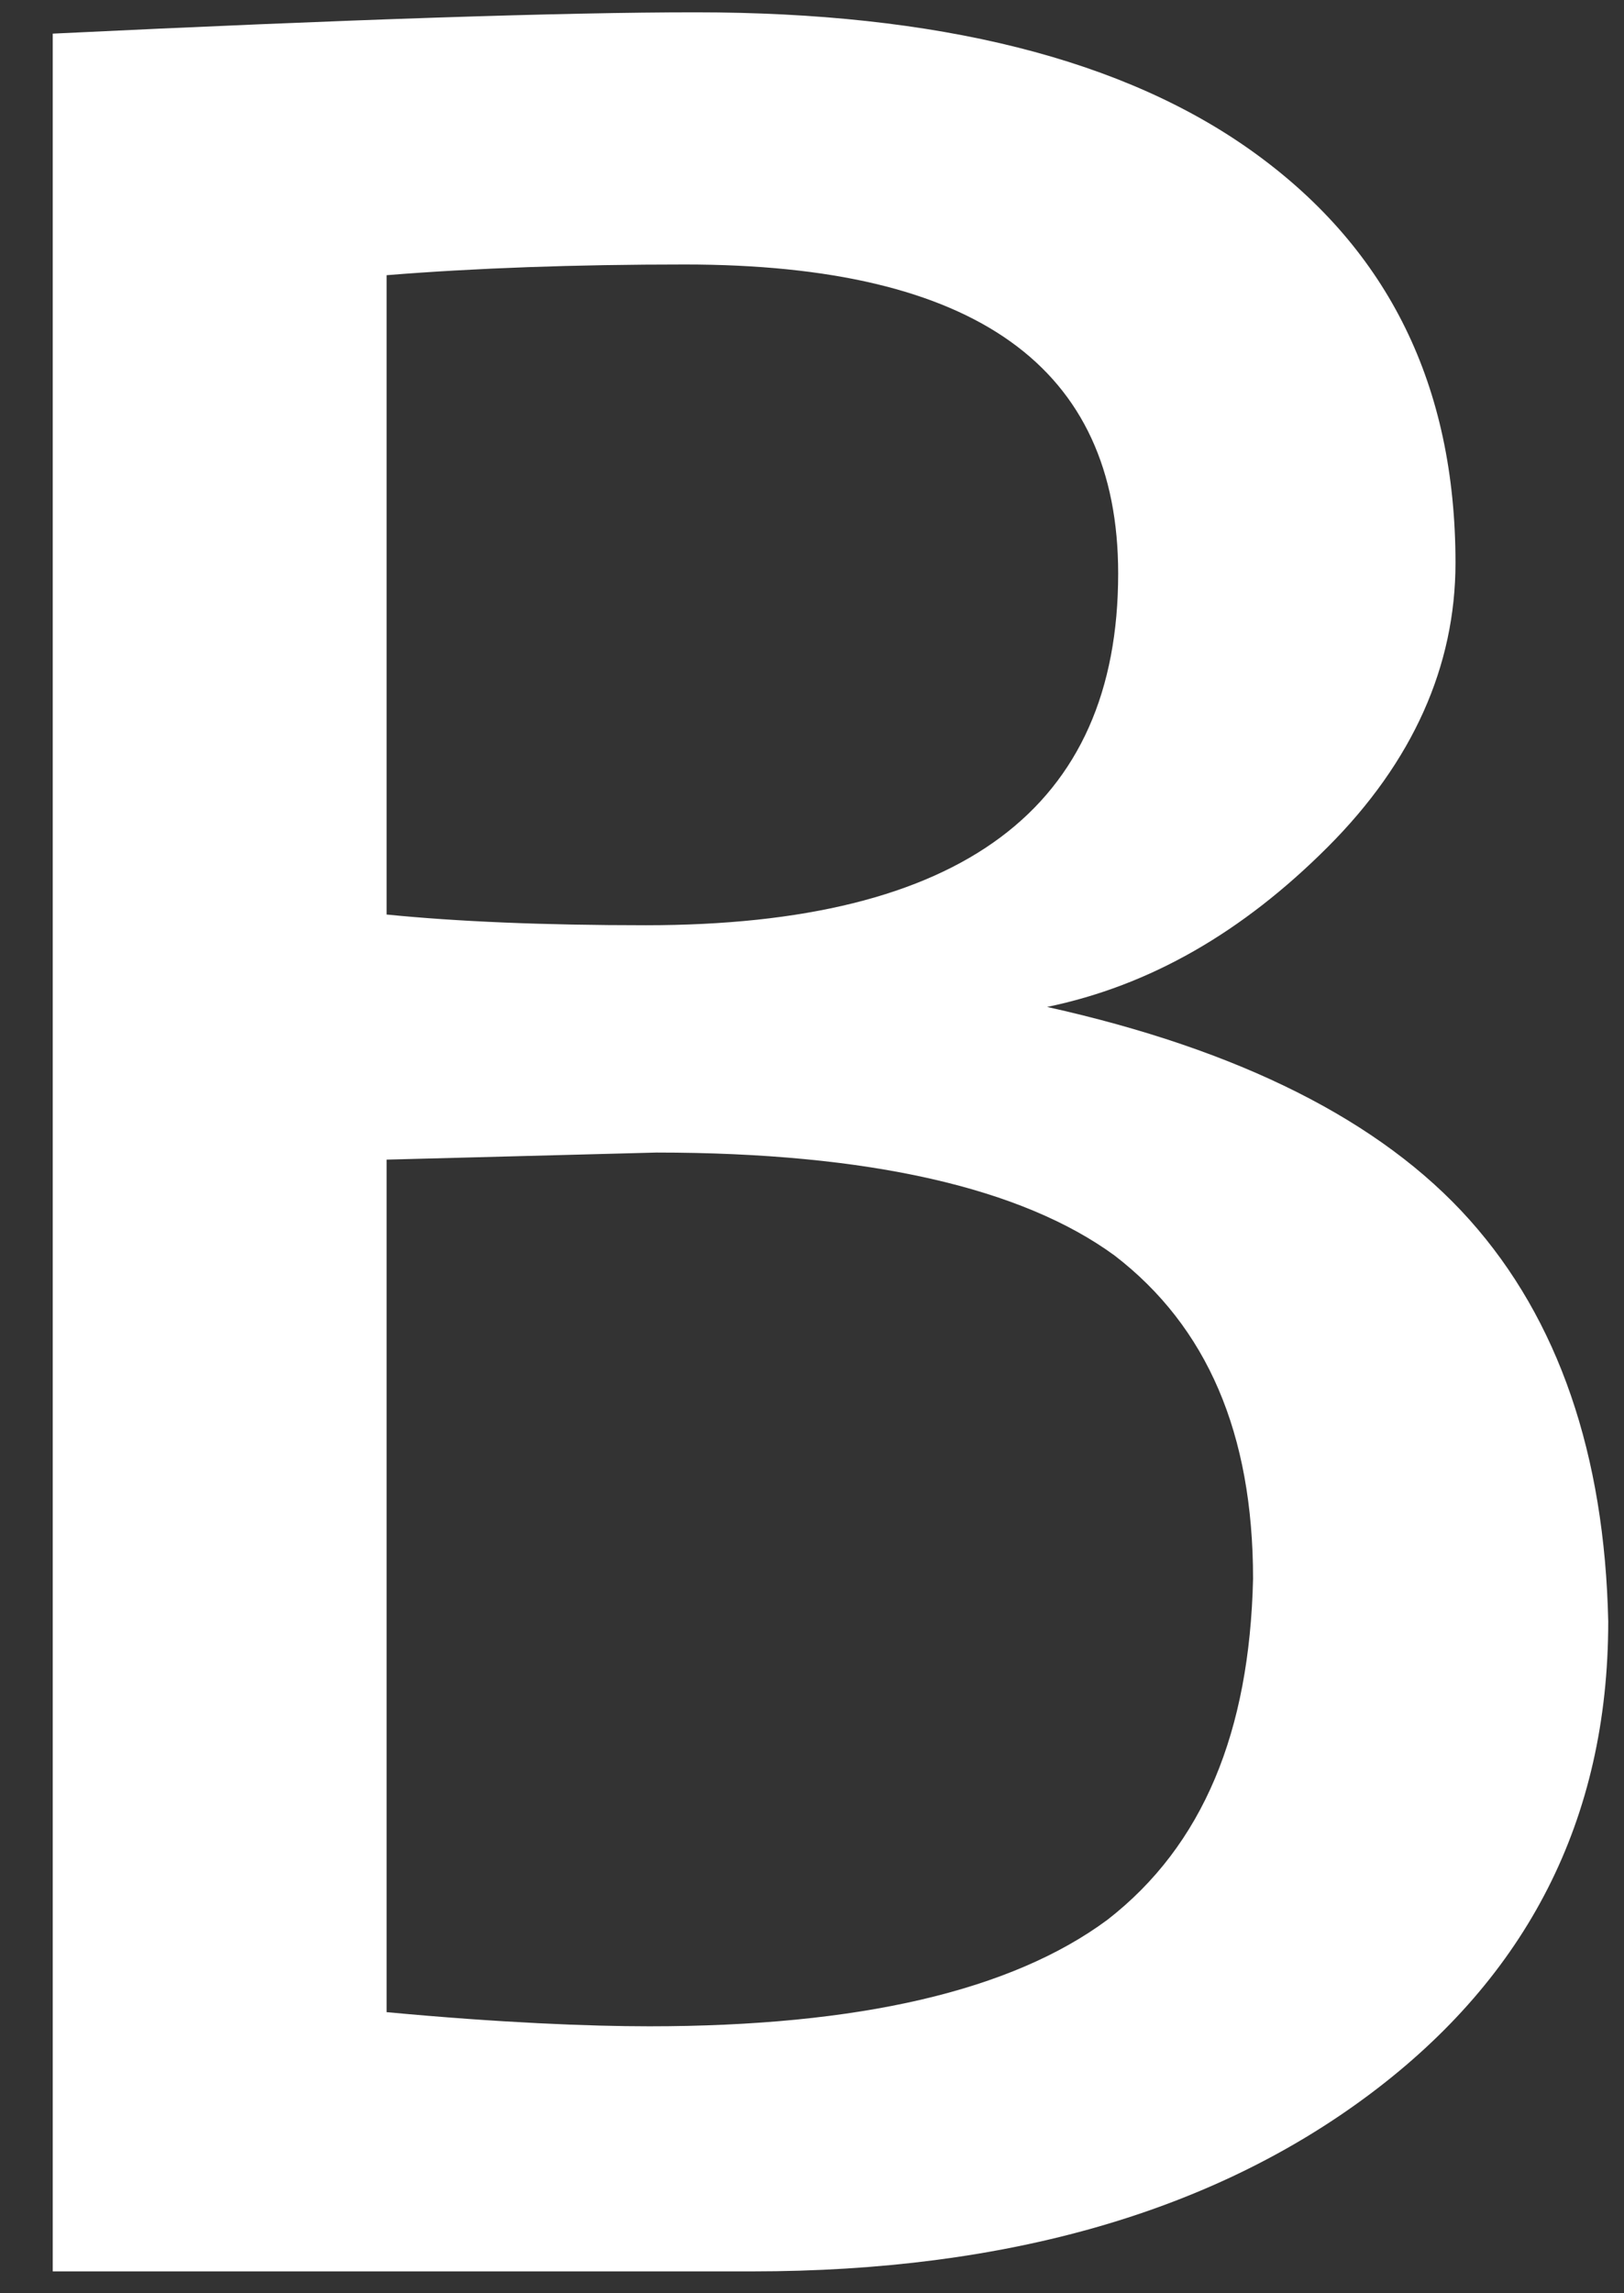<svg width="17" height="24" viewBox="0 0 17 24" fill="none" xmlns="http://www.w3.org/2000/svg">
<rect x="0" y="0" width="17" height="24" fill="#333333" stroke="none"/>
<path d="M11.593 20.091C10.589 20.835 8.991 21.206 6.798 21.206C6.166 21.206 5.236 21.169 4.047 21.058V12.136L6.872 12.062C9.102 12.062 10.701 12.433 11.668 13.14C12.634 13.883 13.117 14.998 13.117 16.523C13.08 18.121 12.597 19.311 11.593 20.091ZM4.047 2.88C4.976 2.805 6.017 2.768 7.169 2.768C10.218 2.768 11.705 3.846 11.705 6.002C11.705 8.456 10.069 9.683 6.761 9.683C5.682 9.683 4.79 9.645 4.047 9.571V2.88ZM15.385 12.768C14.456 11.727 12.969 10.984 10.961 10.538C12.039 10.315 13.006 9.757 13.898 8.865C14.79 7.973 15.236 6.969 15.236 5.891C15.236 4.032 14.53 2.62 13.154 1.616C11.779 0.612 9.809 0.129 7.281 0.129C5.906 0.129 3.638 0.203 0.552 0.352V23.771H7.876C10.552 23.771 12.708 23.14 14.344 21.913C15.98 20.686 16.835 19.05 16.835 16.969C16.797 15.222 16.314 13.809 15.385 12.768Z" fill="white"/>
</svg>
